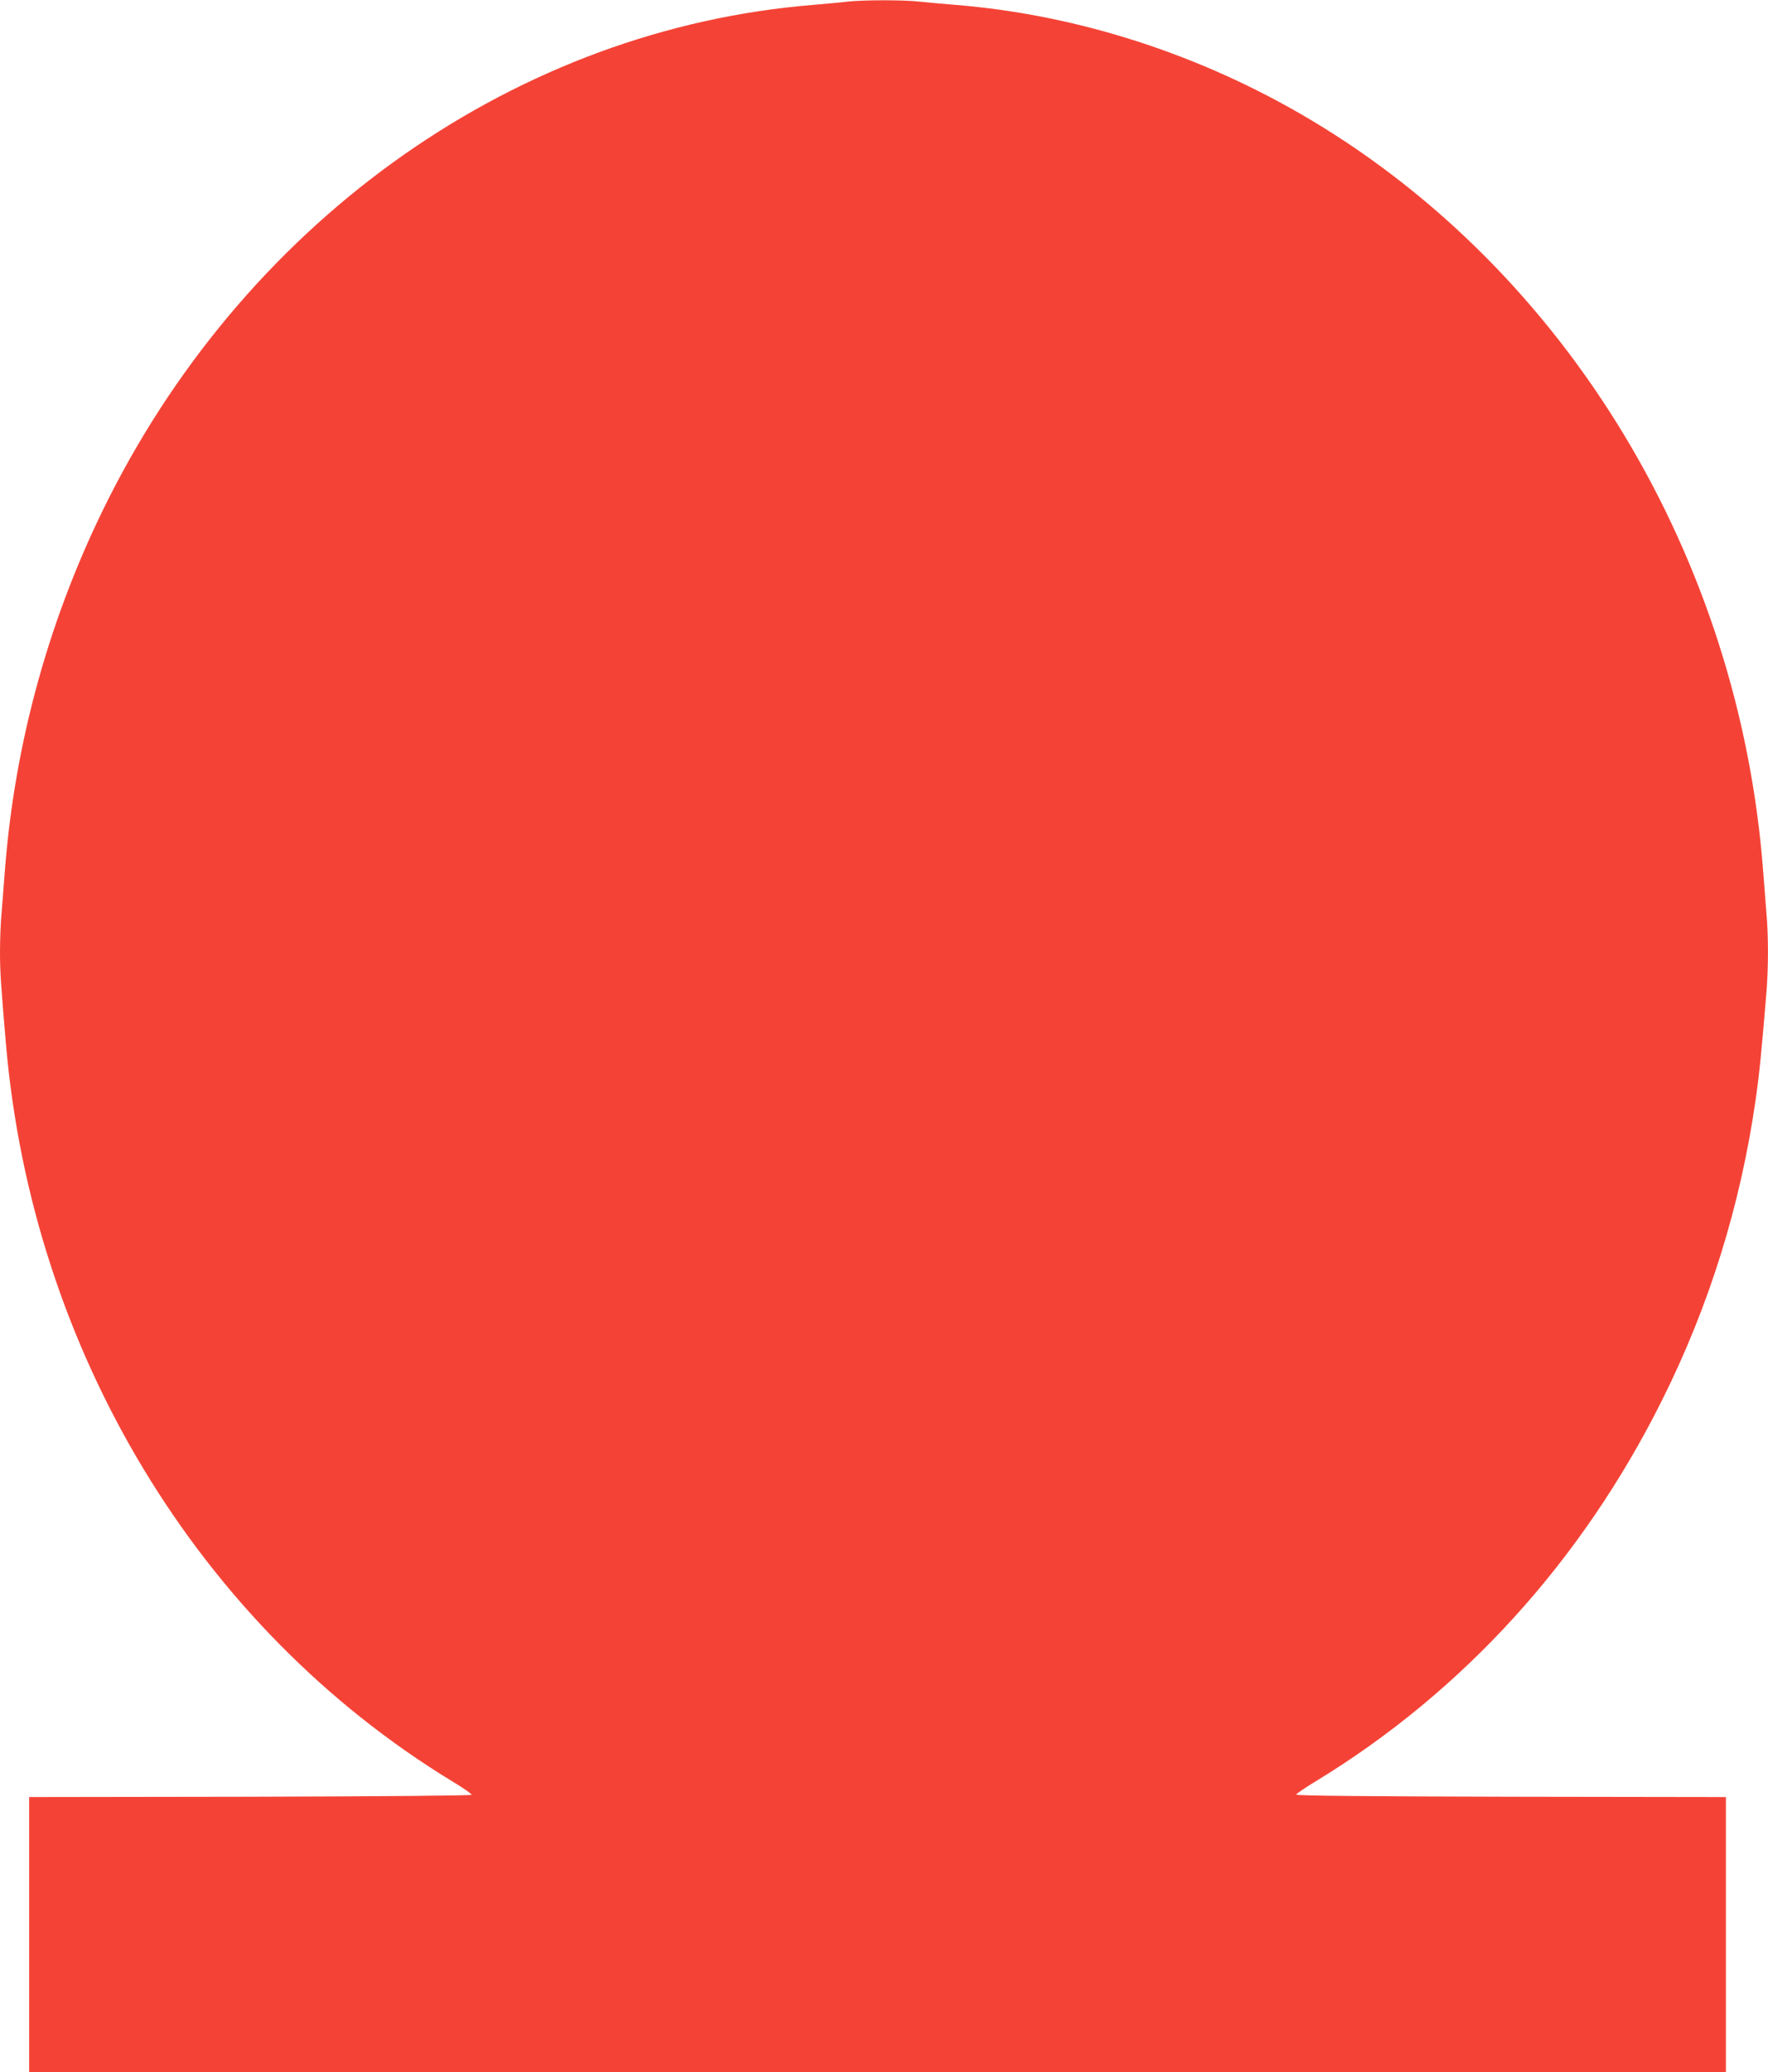 <?xml version="1.0" standalone="no"?>
<!DOCTYPE svg PUBLIC "-//W3C//DTD SVG 20010904//EN"
 "http://www.w3.org/TR/2001/REC-SVG-20010904/DTD/svg10.dtd">
<svg version="1.0" xmlns="http://www.w3.org/2000/svg"
 width="1092pt" height="1280pt" viewBox="0 0 1092 1280"
 preserveAspectRatio="xMidYMid meet">
<g transform="translate(0,1280) scale(0.1,-0.1)"
fill="#f44336" stroke="none">
<path d="M5235 12790 c-38 -5 -133 -13 -210 -20 -1821 -147 -3472 -1303 -4353
-3047 -363 -720 -581 -1503 -642 -2303 -6 -80 -15 -195 -20 -256 -6 -60 -10
-168 -10 -240 0 -125 4 -189 36 -564 161 -1901 1193 -3608 2754 -4561 69 -41
124 -80 123 -85 -2 -5 -556 -10 -1368 -12 l-1365 -2 0 -850 0 -850 5240 0
5240 0 0 850 0 850 -1327 2 c-878 2 -1328 6 -1327 13 1 6 57 44 125 85 908
554 1640 1360 2134 2350 292 584 486 1208 579 1860 23 160 35 283 66 655 13
161 13 355 0 499 -5 61 -14 176 -20 256 -147 1935 -1206 3692 -2795 4640 -676
403 -1438 649 -2195 710 -74 6 -174 15 -221 20 -98 11 -342 11 -444 0z"/>
</g>
</svg>
